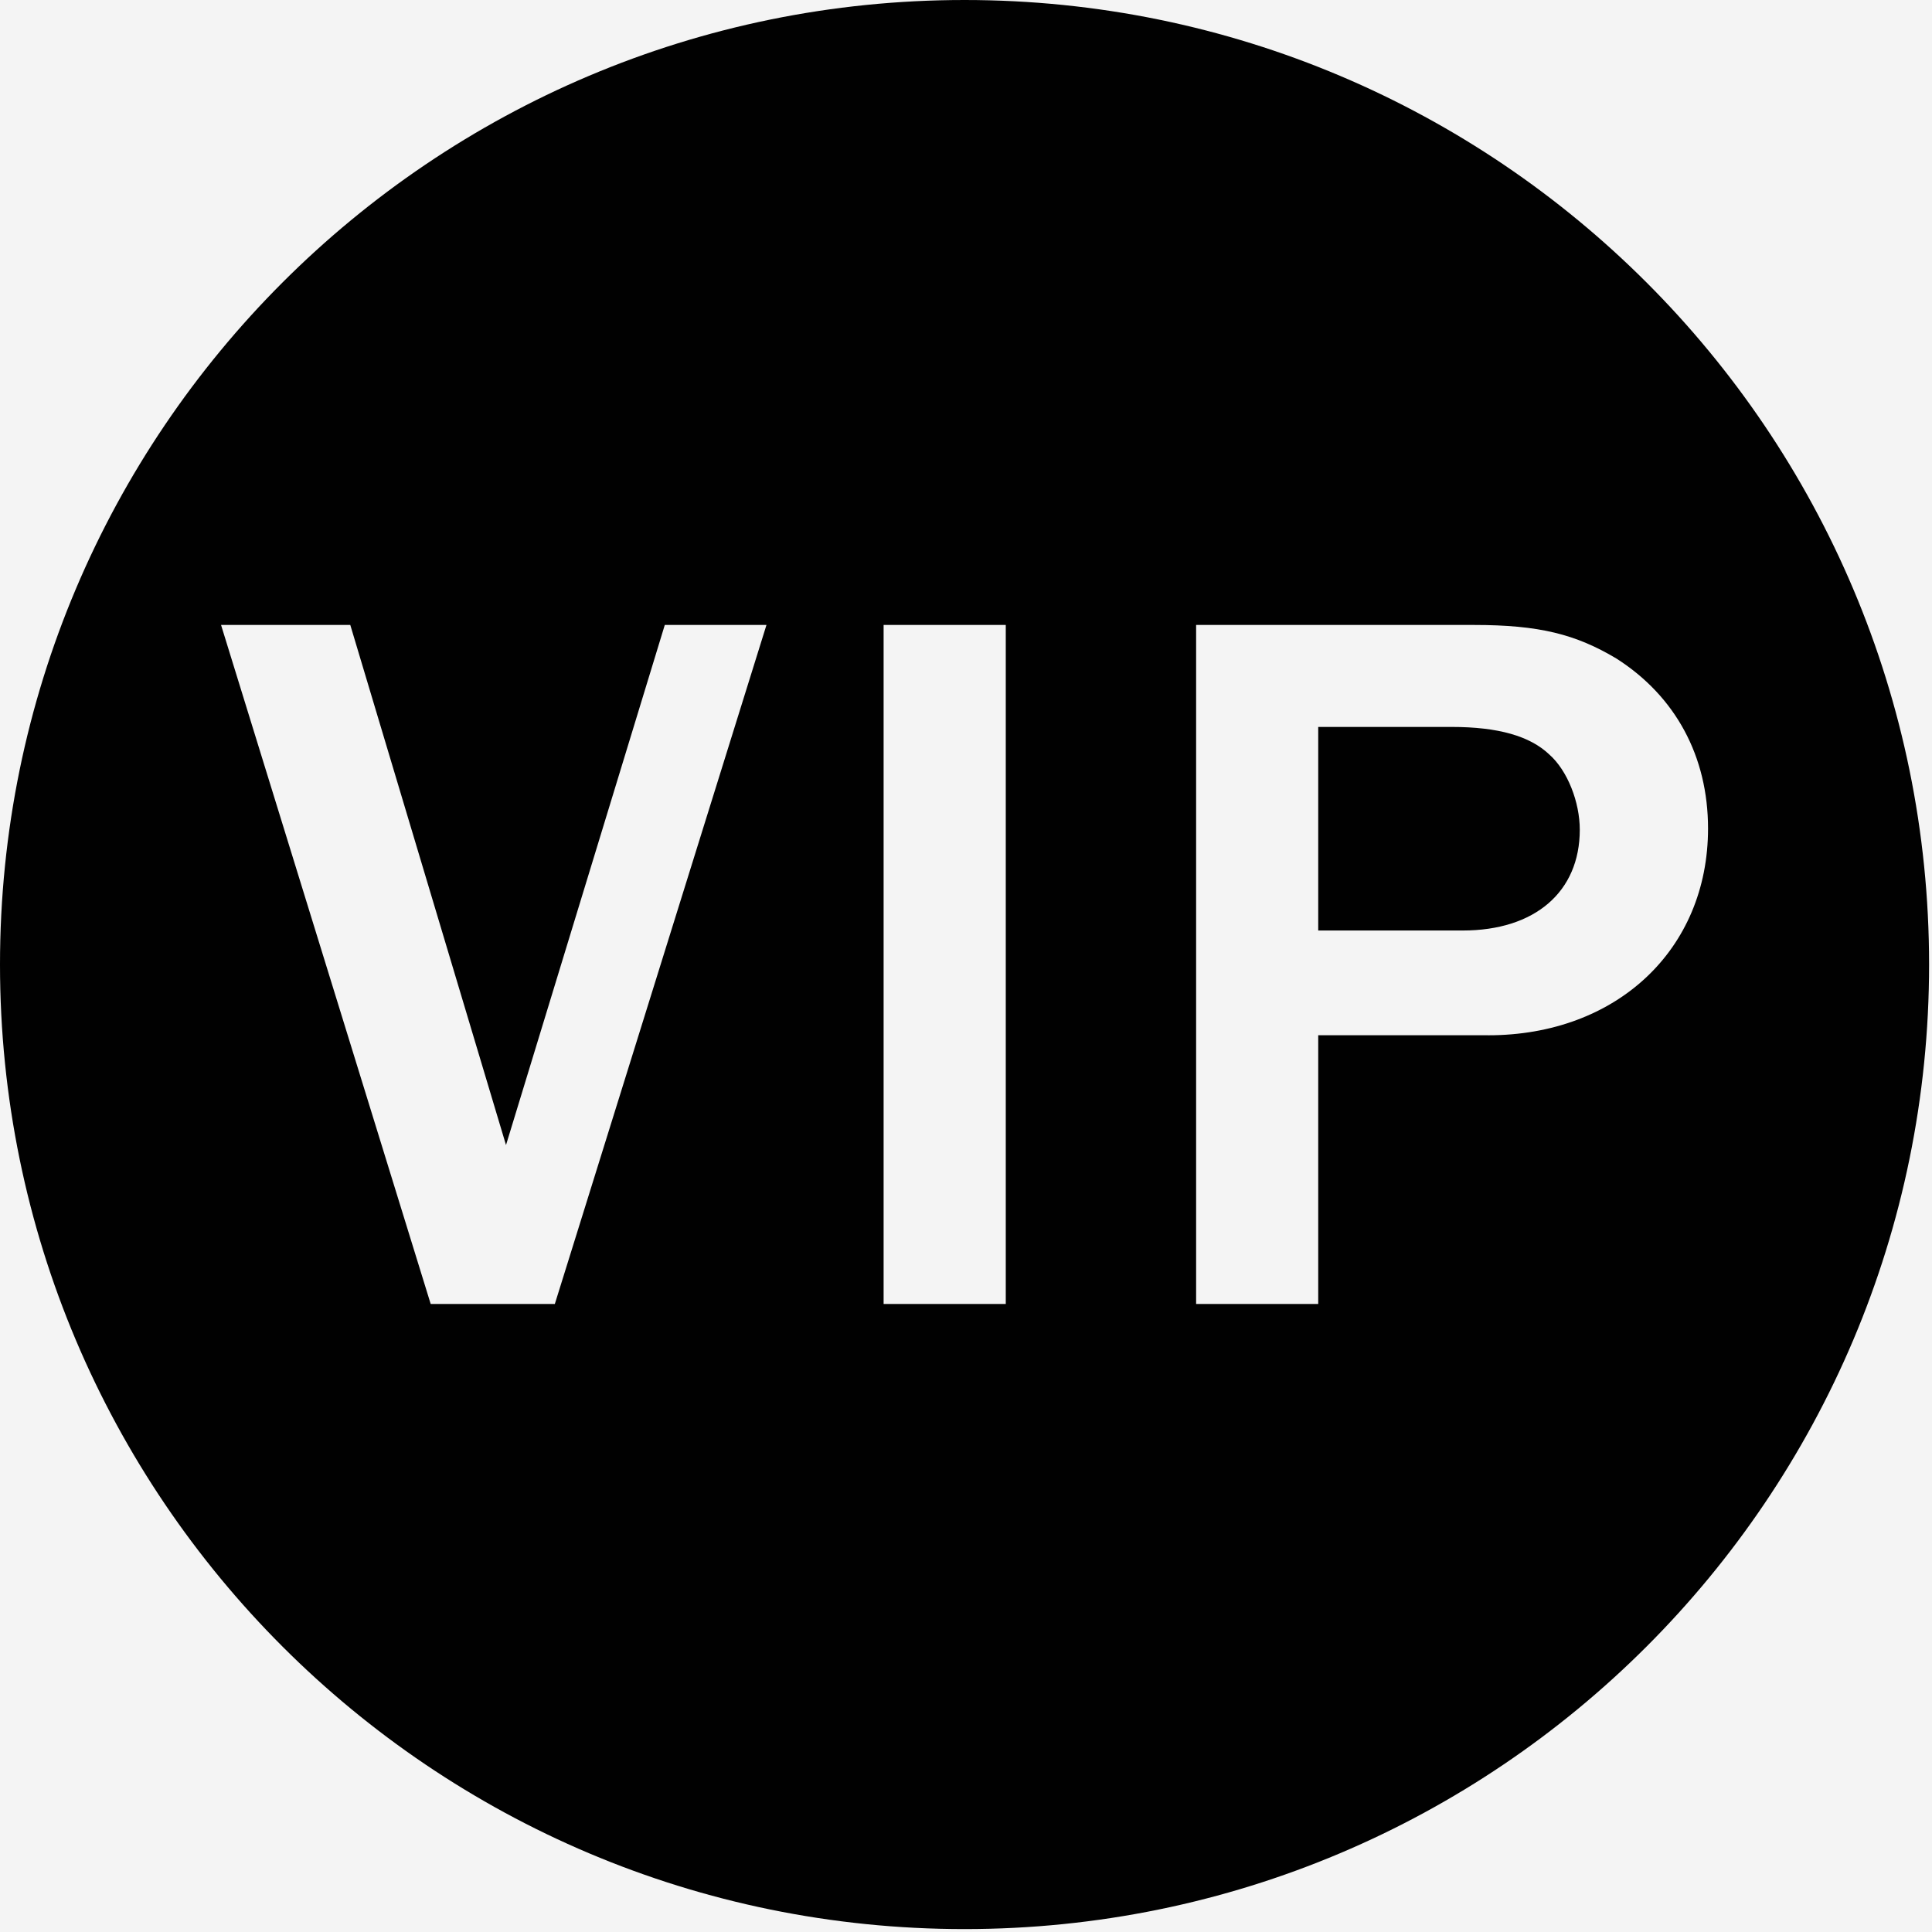 <svg xmlns="http://www.w3.org/2000/svg" width="65" height="65" viewBox="0 0 65 65">
    <g fill="none" fill-rule="evenodd">
        <path fill="#FFF" d="M0 0H1440V2534H0z" transform="translate(-813 -1867)"/>
        <path fill="#F4F4F4" d="M100 1671H1340V2138H100z" transform="translate(-813 -1867)"/>
        <g fill="#010101" fill-rule="nonzero">
            <path d="M52.122 25.382c-.65-.617-1.711-.925-3.286-.925H44.35v6.849h4.862c2.428 0 3.938-1.301 3.938-3.39 0-.927-.41-1.989-1.028-2.534z" transform="translate(-813 -1867) translate(813 1867)"/>
            <path d="M32.45 0C14.528 0 0 14.528 0 32.45c0 17.922 14.528 32.452 32.45 32.452 17.922 0 32.452-14.53 32.452-32.452C64.902 14.528 50.372 0 32.45 0zM18.668 43.87H14.49L7.437 21.026h4.348l5.239 17.498 5.342-17.498h3.421l-7.12 22.844zm15.17 0h-4.11V21.026h4.11V43.87zm16.23-9.04H44.35v9.04h-4.108V21.026h9.347c2.191 0 3.42.31 4.794 1.13 1.986 1.267 3.082 3.288 3.082 5.719 0 4.079-3.082 6.956-7.396 6.956z" transform="translate(-813 -1867) translate(813 1867)"/>
        </g>
    </g>
</svg>
